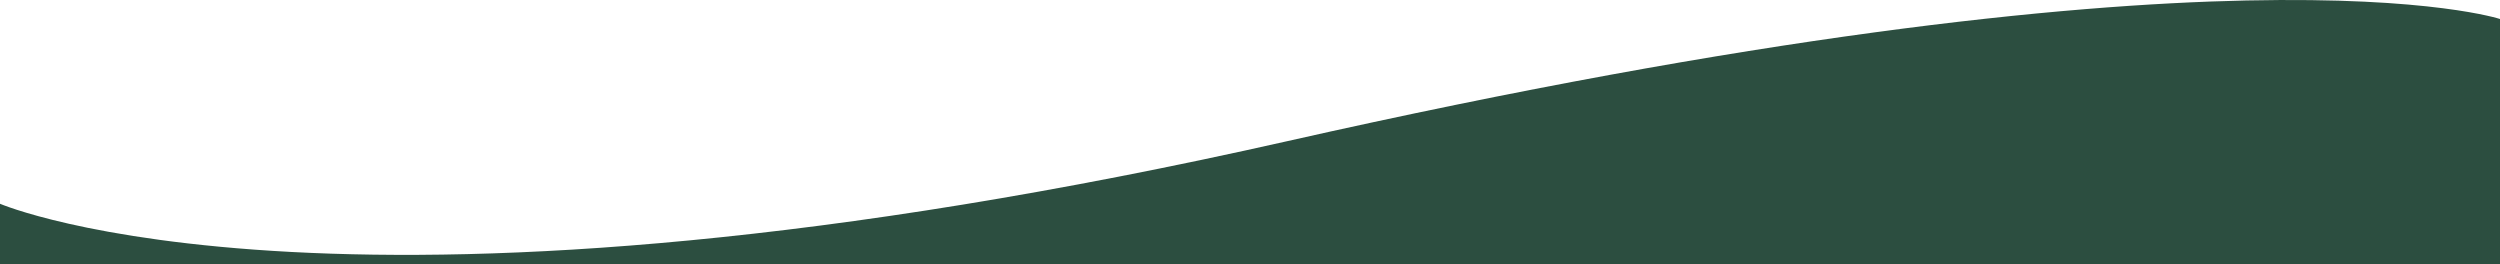 <svg xmlns="http://www.w3.org/2000/svg" id="Layer_2" data-name="Layer 2" viewBox="0 0 1920 202.91"><defs><style>      .cls-1 {        fill: #2c4e40;        stroke-width: 0px;      }    </style></defs><g id="Layer_1-2" data-name="Layer 1"><path class="cls-1" d="m0,202.91v-46.42s267,114.77,989-48.16C1711-54.6,1920,14.59,1920,14.59v188.32"></path></g></svg>